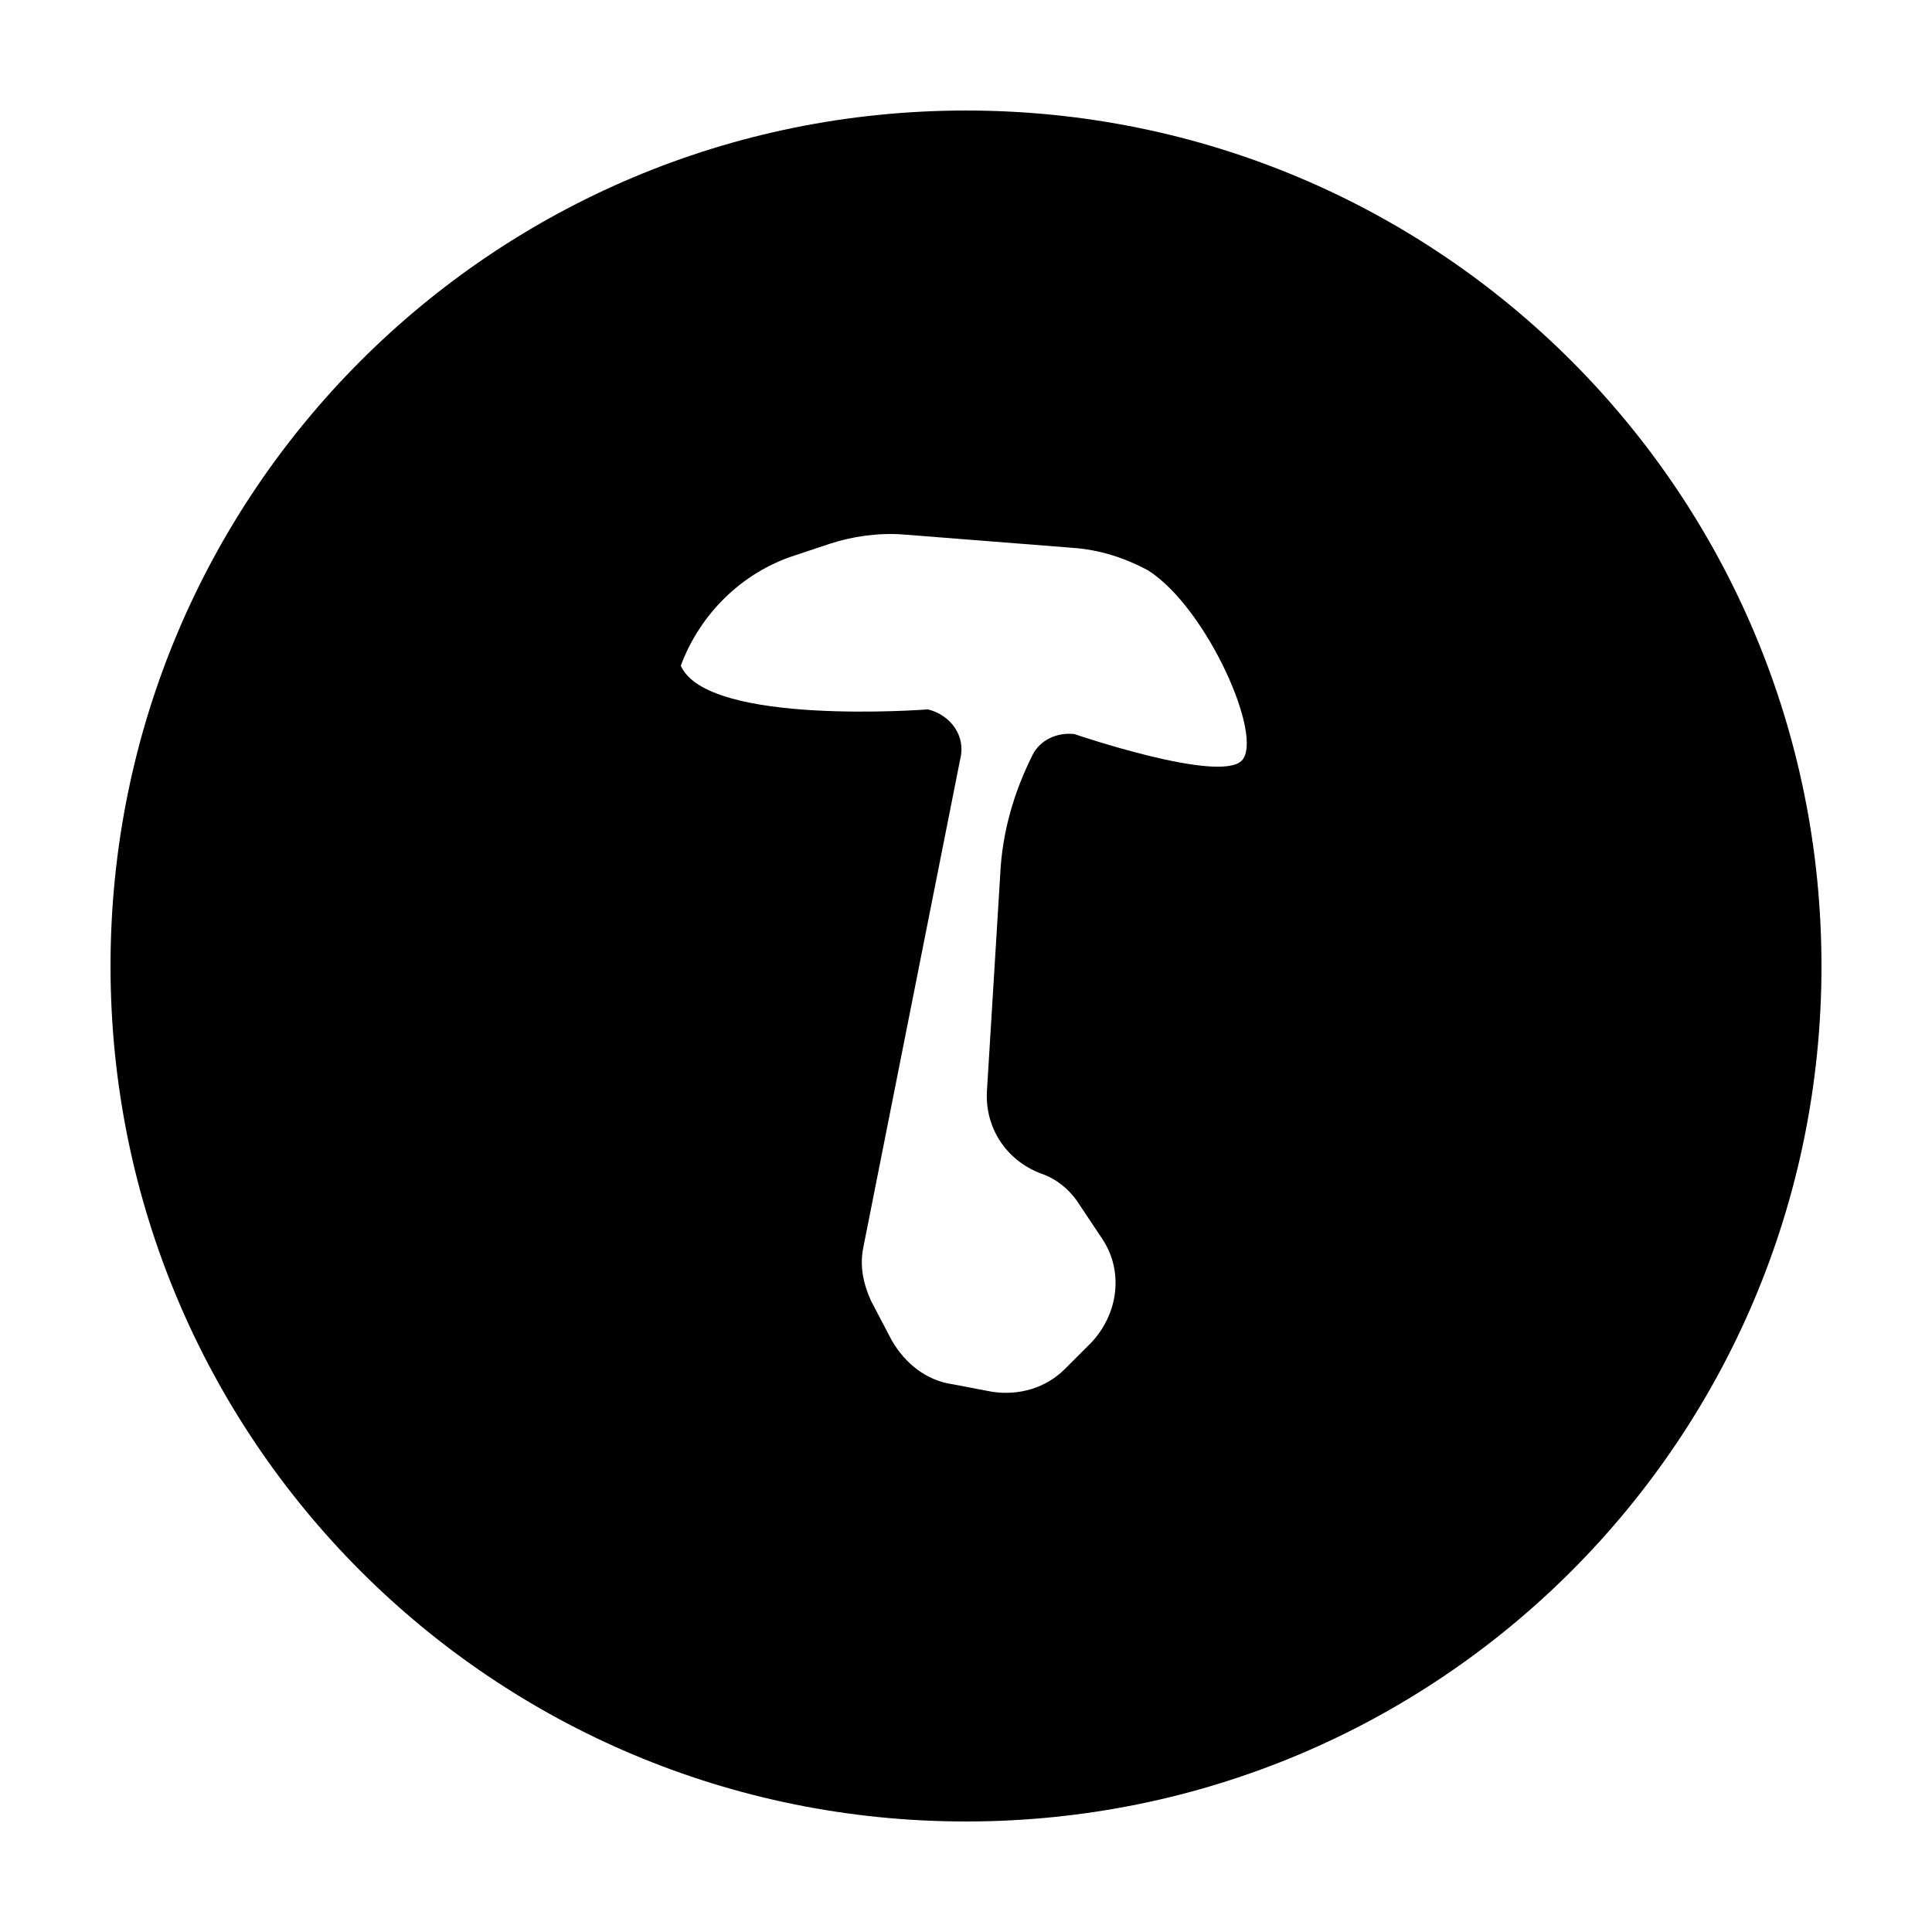 <?xml version="1.0" encoding="UTF-8"?>
<!-- Uploaded to: SVG Repo, www.svgrepo.com, Generator: SVG Repo Mixer Tools -->
<svg fill="#000000" width="800px" height="800px" version="1.1" viewBox="144 144 512 512" xmlns="http://www.w3.org/2000/svg">
 <path d="m400 173.29c-125.45 0-226.71 101.27-226.71 226.71s101.27 226.71 226.71 226.71 226.71-101.27 226.71-226.71c-0.004-125.45-101.27-226.71-226.71-226.71zm73.051 172.3c-6.047 6.047-44.336-7.055-44.336-7.055-4.535-0.504-9.07 1.512-11.082 5.543-5.039 10.078-8.062 20.656-8.566 31.738l-3.527 57.434c-0.504 9.574 5.039 18.137 14.105 21.664 4.535 1.512 8.062 4.535 10.578 8.566l6.047 9.07c5.543 8.566 4.031 19.648-3.023 27.207l-7.055 7.055c-5.039 5.039-12.09 7.055-19.145 6.047l-10.578-2.016c-7.055-1.008-12.594-5.543-16.121-11.586l-5.543-10.578c-2.016-4.535-3.023-9.07-2.016-14.105l25.695-129.48c1.512-6.047-2.519-11.586-8.566-13.098 0 0-58.441 4.535-65.496-11.586 5.039-13.602 16.121-24.688 30.23-29.223l9.07-3.023c6.047-2.016 13.098-3.023 19.648-2.519l44.84 3.527c7.055 0.504 13.602 2.519 20.152 6.047 15.617 10.066 30.734 44.328 24.688 50.371z"/>
</svg>